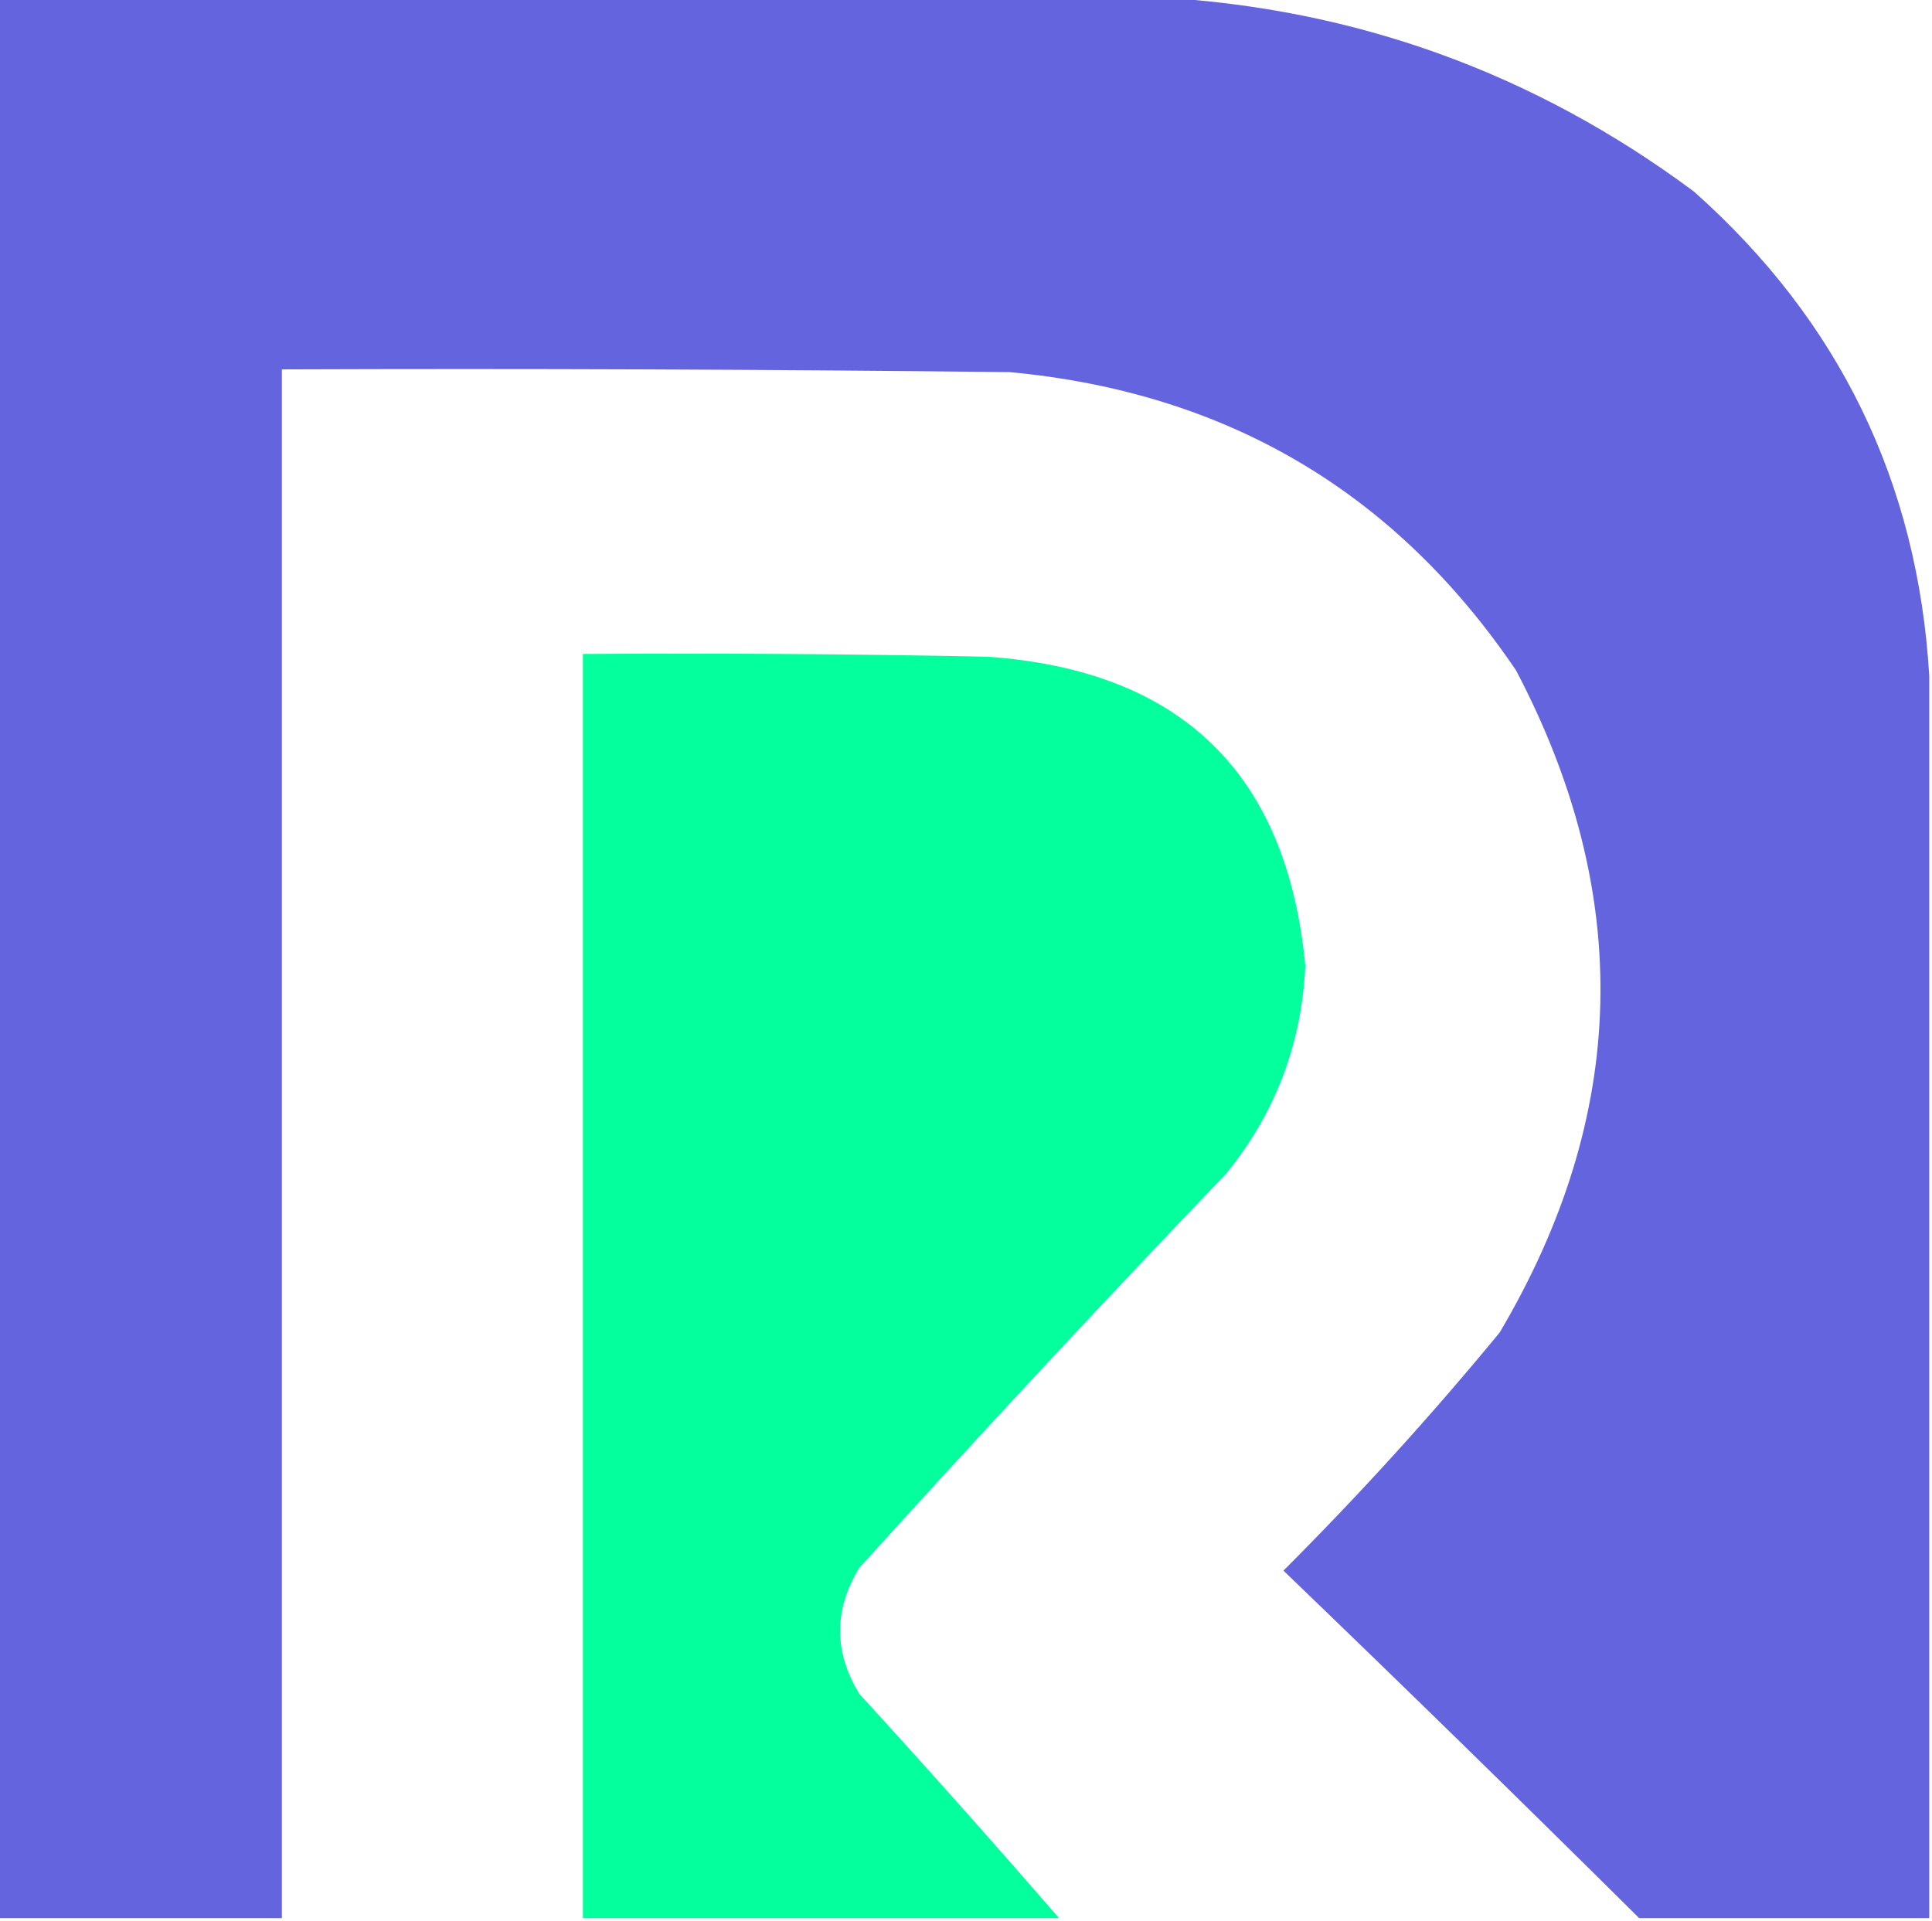 <?xml version="1.0" encoding="UTF-8"?>
<!DOCTYPE svg PUBLIC "-//W3C//DTD SVG 1.1//EN" "http://www.w3.org/Graphics/SVG/1.1/DTD/svg11.dtd">
<svg xmlns="http://www.w3.org/2000/svg" version="1.1" width="353px" height="351px" style="shape-rendering:geometricPrecision; text-rendering:geometricPrecision; image-rendering:optimizeQuality; fill-rule:evenodd; clip-rule:evenodd" xmlns:xlink="http://www.w3.org/1999/xlink">
<g><path style="opacity:0.986" fill="#6262de" d="M -0.5,-0.5 C 70.167,-0.5 140.833,-0.5 211.5,-0.5C 247.721,1.518 280.387,13.351 309.5,35C 336.054,58.608 350.388,88.108 352.5,123.5C 352.5,199.167 352.5,274.833 352.5,350.5C 334.833,350.5 317.167,350.5 299.5,350.5C 278.033,329.201 256.366,308.034 234.5,287C 248.405,273.098 261.572,258.598 274,243.5C 297.524,203.764 298.524,163.431 277,122.5C 254.908,89.858 224.074,71.691 184.5,68C 140.168,67.5 95.835,67.333 51.5,67.5C 51.5,161.833 51.5,256.167 51.5,350.5C 34.167,350.5 16.833,350.5 -0.5,350.5C -0.5,233.5 -0.5,116.5 -0.5,-0.5 Z"/></g>
<g><path style="opacity:0.981" fill="#01ff9c" d="M 193.5,350.5 C 164.5,350.5 135.5,350.5 106.5,350.5C 106.5,273.5 106.5,196.5 106.5,119.5C 131.169,119.333 155.836,119.5 180.5,120C 215.849,122.517 235.182,141.35 238.5,176.5C 237.829,190.827 232.996,203.494 224,214.5C 201.3,238.199 178.966,262.199 157,286.5C 152.333,294.167 152.333,301.833 157,309.5C 169.397,323.058 181.563,336.724 193.5,350.5 Z"/></g>
</svg>
